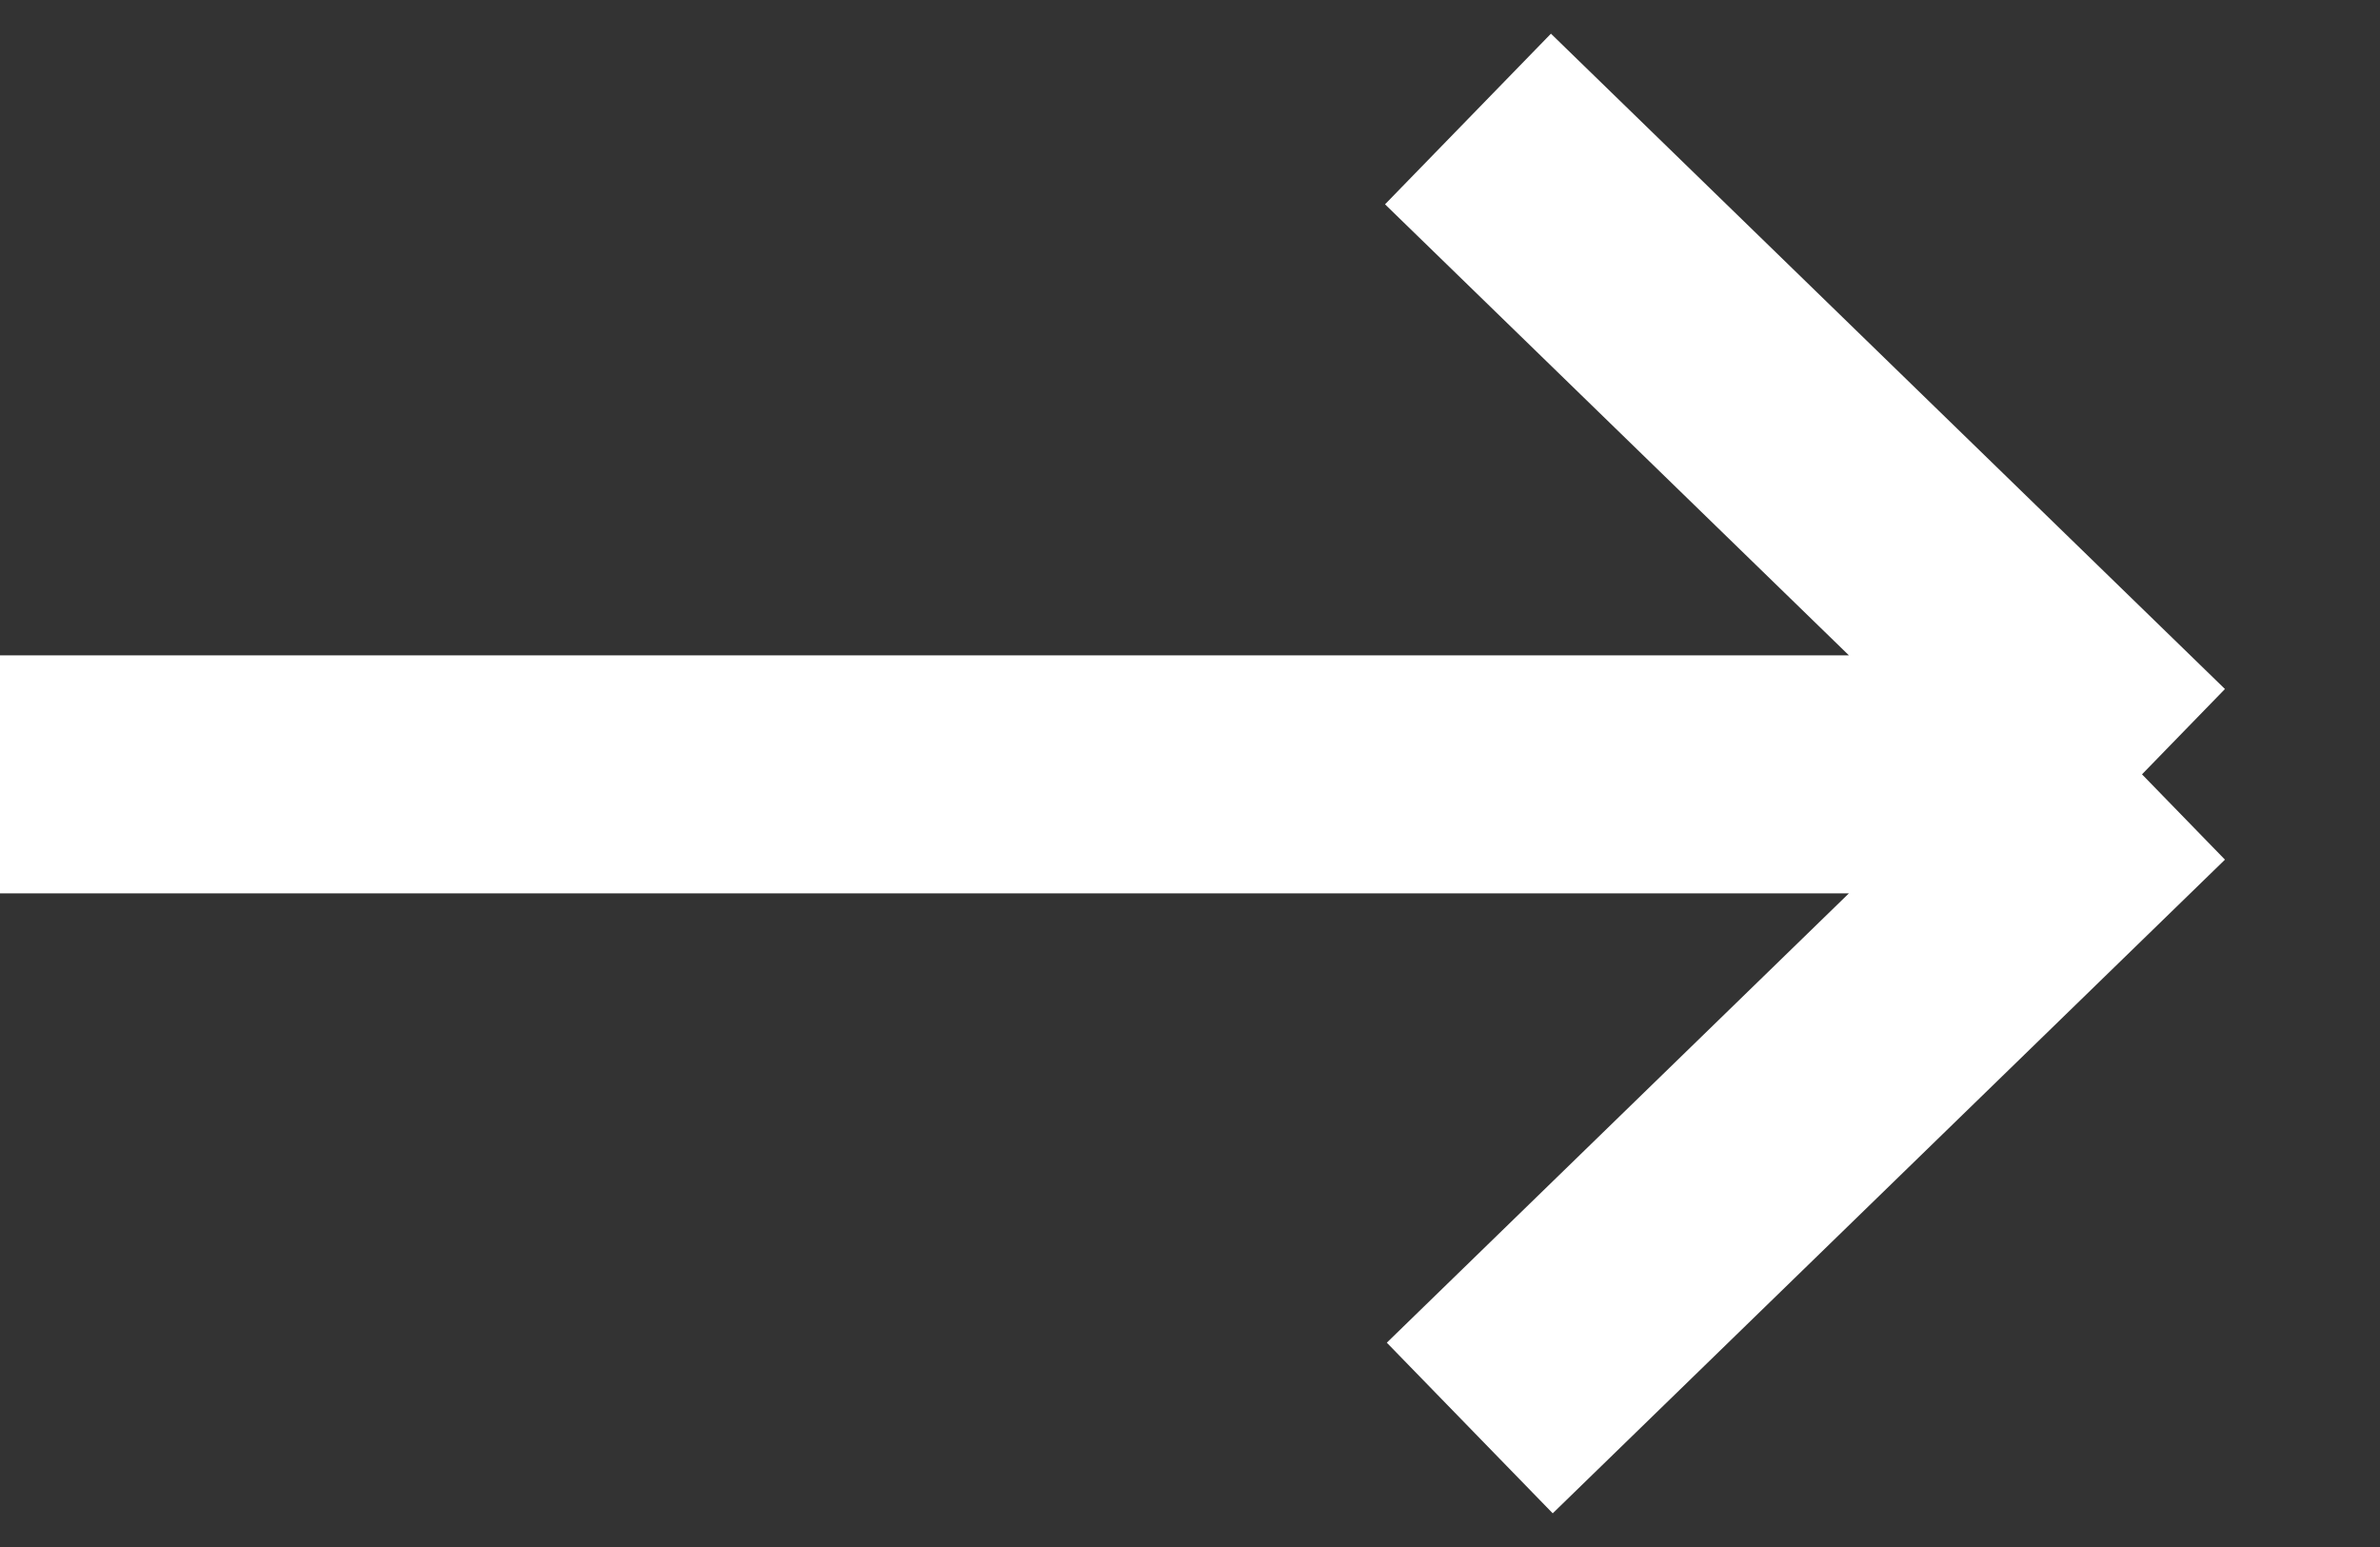<svg width="20" height="13" viewBox="0 0 20 13" fill="none" xmlns="http://www.w3.org/2000/svg">
<rect x="0" y="0" width="20" height="13" fill="#333333" stroke="none"/>
<path d="M12.336 1L18 6.507M18 6.507L12.351 12M18 6.507L-2.40728e-07 6.507" stroke="white" stroke-width="2"/>
</svg>